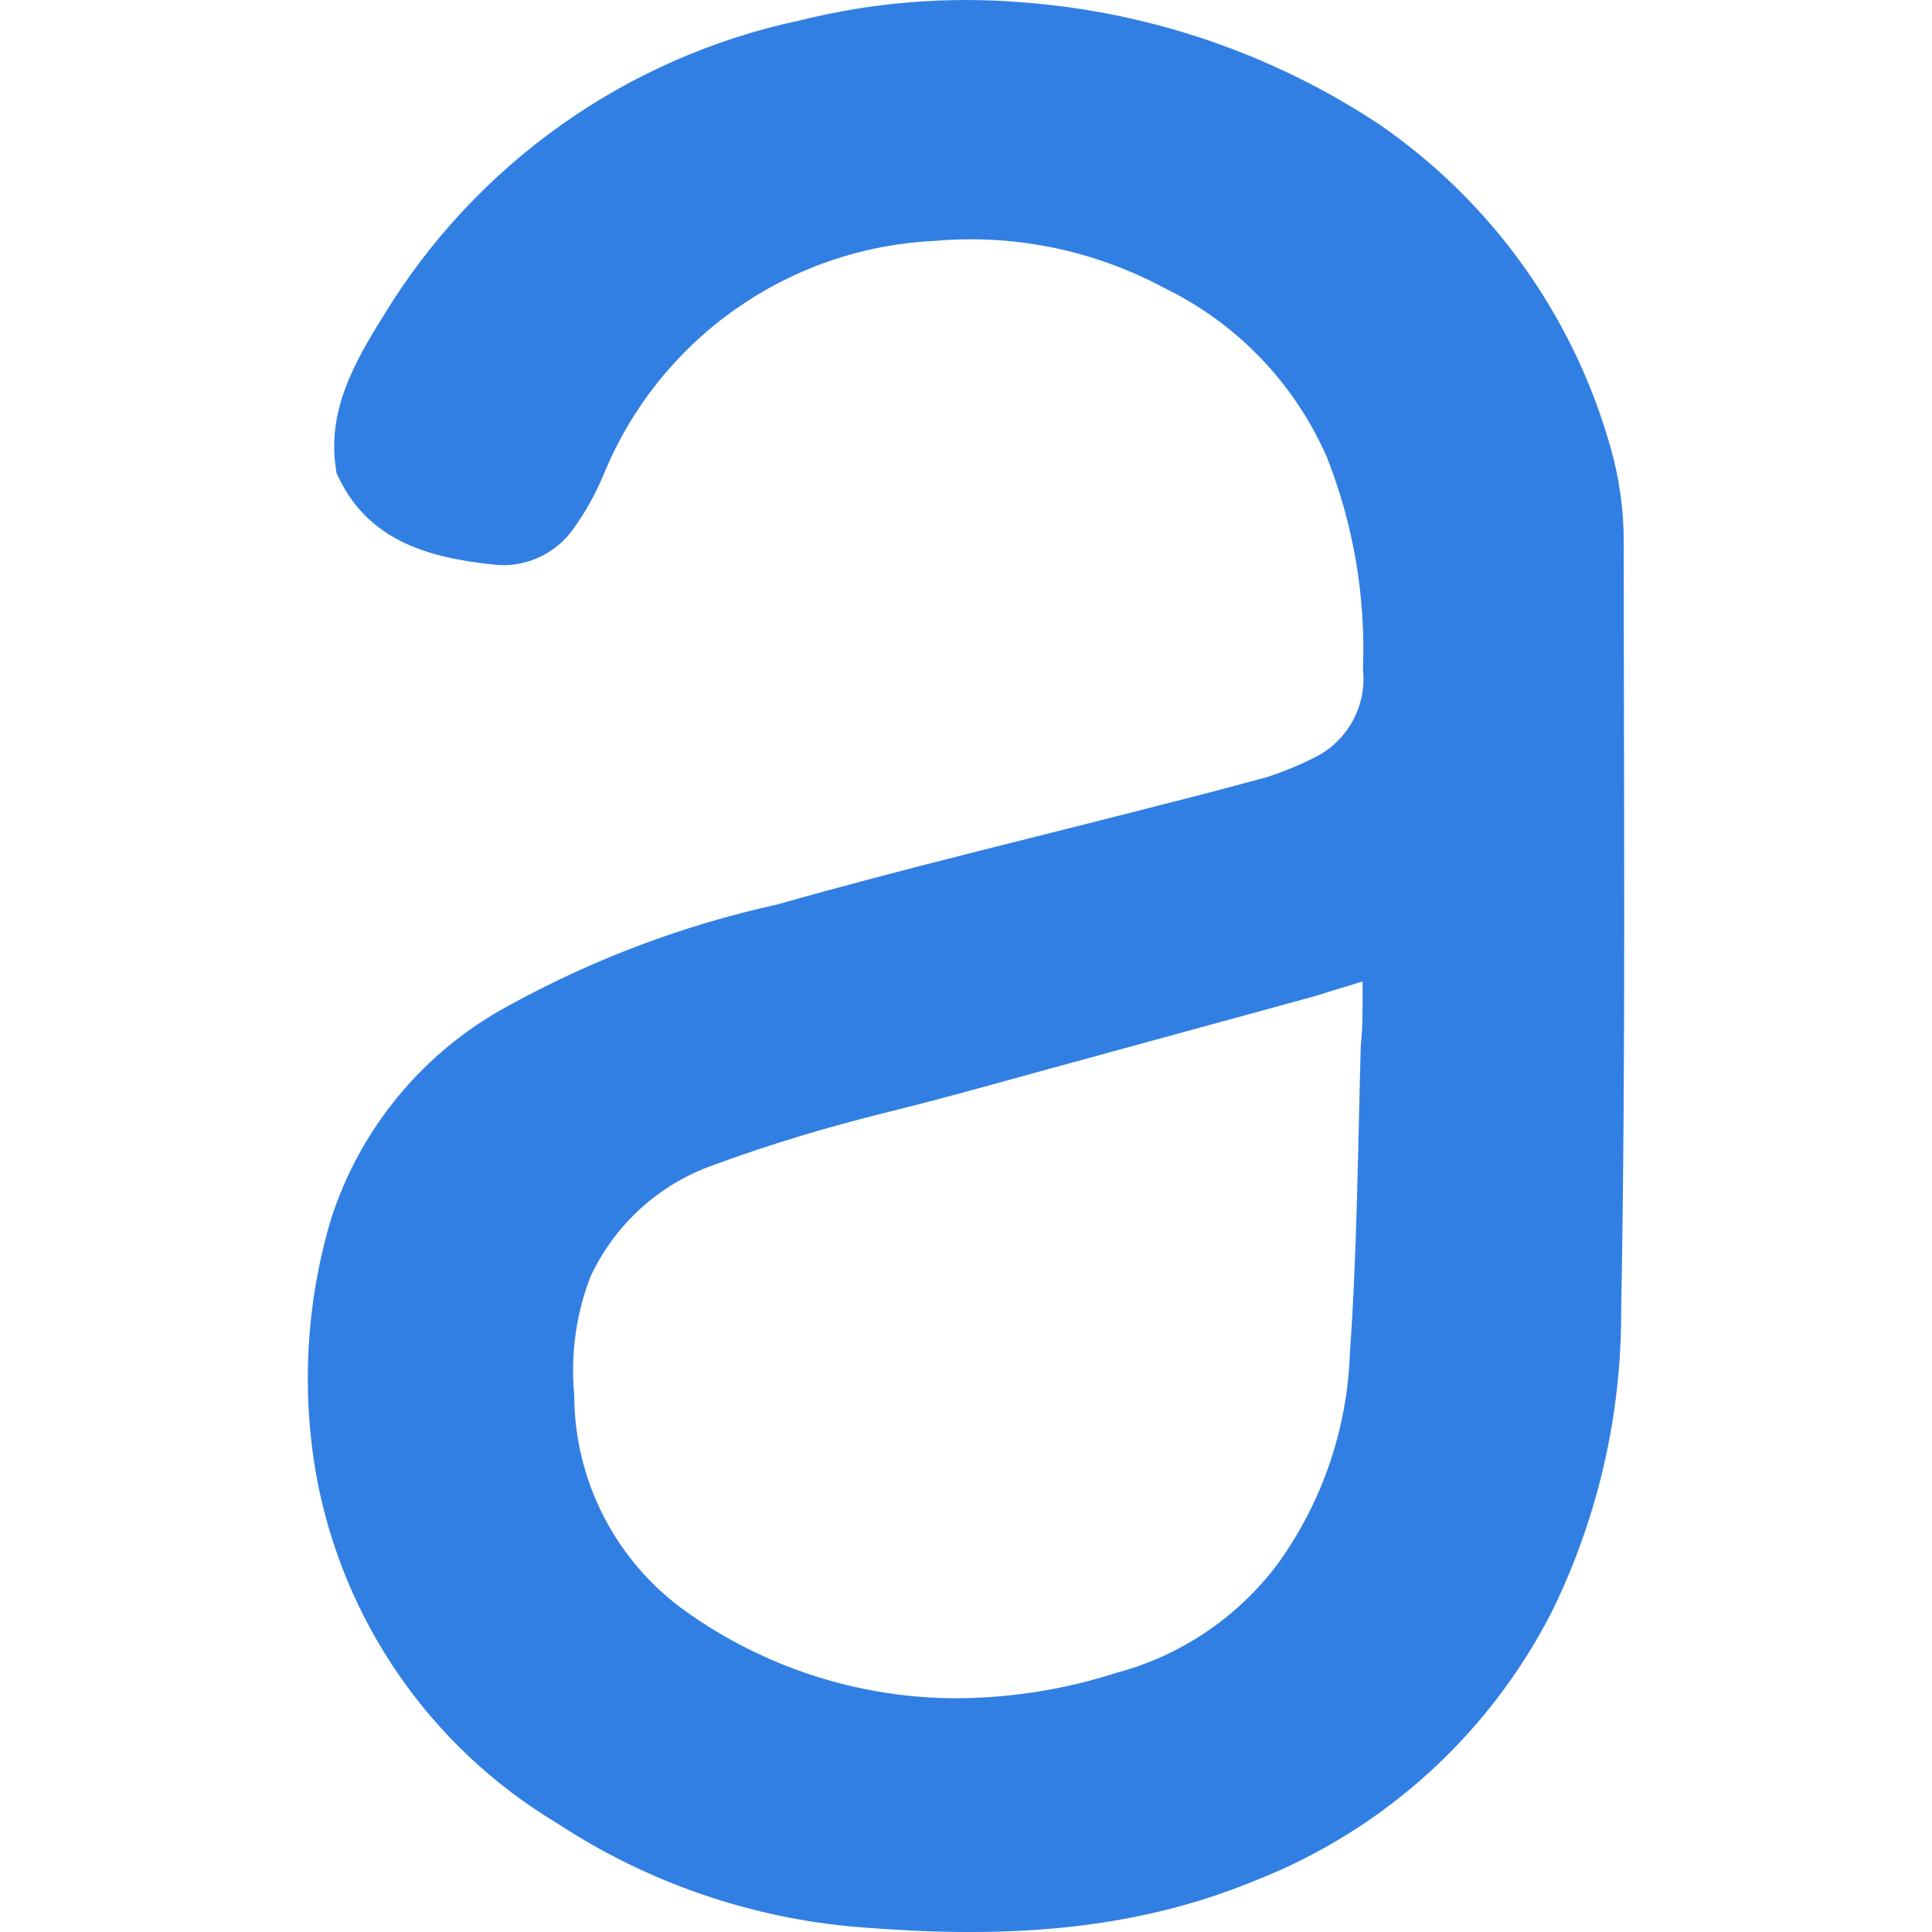 <?xml version="1.0" encoding="UTF-8" standalone="no"?>
<svg
   xmlns:dc="http://purl.org/dc/elements/1.1/"
   xmlns:cc="http://creativecommons.org/ns#"
   xmlns:rdf="http://www.w3.org/1999/02/22-rdf-syntax-ns#"
   xmlns:svg="http://www.w3.org/2000/svg"
   xmlns="http://www.w3.org/2000/svg"
   xmlns:sodipodi="http://sodipodi.sourceforge.net/DTD/sodipodi-0.dtd"
   xmlns:inkscape="http://www.inkscape.org/namespaces/inkscape"
   viewBox="0 0 64 64"
   version="1.1"
   id="svg12"
   sodipodi:docname="anchore-icon.svg"
   width="64"
   height="64"
   inkscape:version="0.92.2 5c3e80d, 2017-08-06">
  <sodipodi:namedview
     pagecolor="#ffffff"
     bordercolor="#666666"
     borderopacity="1"
     objecttolerance="10"
     gridtolerance="10"
     guidetolerance="10"
     inkscape:pageopacity="0"
     inkscape:pageshadow="2"
     inkscape:window-width="1440"
     inkscape:window-height="799"
     id="namedview14"
     showgrid="false"
     inkscape:zoom="7.1208791"
     inkscape:cx="48.58678"
     inkscape:cy="31.080746"
     inkscape:window-x="0"
     inkscape:window-y="1"
     inkscape:window-maximized="1"
     inkscape:current-layer="svg12" />
  <defs
     id="defs4">
    <style
       id="style2">.cls-1{fill:#738c97;}</style>
  </defs>
  <title
     id="title6">Anchore</title>
  <path
     d="m 11.14,15.6 c -0.336,-1.955 0.6,-3.599 1.56,-5.134 3.051,-5.027 8.043,-8.57 13.796,-9.789 2.402,-0.601 4.886,-0.803 7.354,-0.6 4.228,0.312 8.305,1.704 11.84,4.043 3.717,2.559 6.424,6.335 7.654,10.677 0.302,1.045 0.452,2.128 0.444,3.215 0,8.397 0.072,16.915 -0.084,25.384 0.015,3.45 -0.765,6.857 -2.279,9.957 -2.066,4.073 -5.553,7.248 -9.801,8.925 -4.319,1.799 -8.757,1.919 -13.196,1.56 -3.553,-0.294 -6.976,-1.474 -9.957,-3.431 -4.198,-2.509 -7.11,-6.706 -7.99,-11.516 -0.502,-2.83 -0.338,-5.738 0.48,-8.493 0.97,-3.031 3.077,-5.568 5.878,-7.078 2.794,-1.542 5.796,-2.673 8.913,-3.359 4.223,-1.2 8.481,-2.207 12.716,-3.299 1.2,-0.3 2.315,-0.6 3.479,-0.912 0.535,-0.172 1.056,-0.385 1.56,-0.636 1.12,-0.534 1.779,-1.718 1.643,-2.951 0.093,-2.401 -0.315,-4.795 -1.2,-7.03 -1.072,-2.442 -2.976,-4.423 -5.374,-5.59 -2.343,-1.26 -5.005,-1.802 -7.654,-1.56 -4.825,0.241 -9.078,3.246 -10.917,7.714 -0.261,0.636 -0.596,1.24 -0.996,1.799 -0.609,0.881 -1.662,1.345 -2.723,1.2 -2.183,-0.24 -4.175,-0.816 -5.158,-3.071 z m 33.986,16.915 -1.643,0.504 -7.582,2.075 c -2.135,0.576 -4.283,1.2 -6.418,1.727 -2.135,0.528 -3.959,1.08 -5.854,1.775 -1.807,0.637 -3.278,1.978 -4.079,3.719 -0.472,1.242 -0.653,2.576 -0.528,3.899 0.004,2.865 1.4,5.549 3.743,7.198 2.529,1.791 5.538,2.782 8.637,2.843 1.893,0.024 3.777,-0.259 5.578,-0.84 2.133,-0.567 4.013,-1.834 5.338,-3.599 1.478,-2.04 2.314,-4.476 2.399,-6.994 0.24,-3.383 0.264,-6.778 0.36,-10.173 0.072,-0.636 0.06,-1.344 0.06,-2.123 z"
     class="cls-1"
     id="path8"
     inkscape:connector-curvature="0"
     style="fill:#317fe3;fill-opacity:1;stroke-width:1.2"
     sodipodi:nodetypes="cccccccccccccccccccccccccccccccsccccccccccc" />
</svg>
